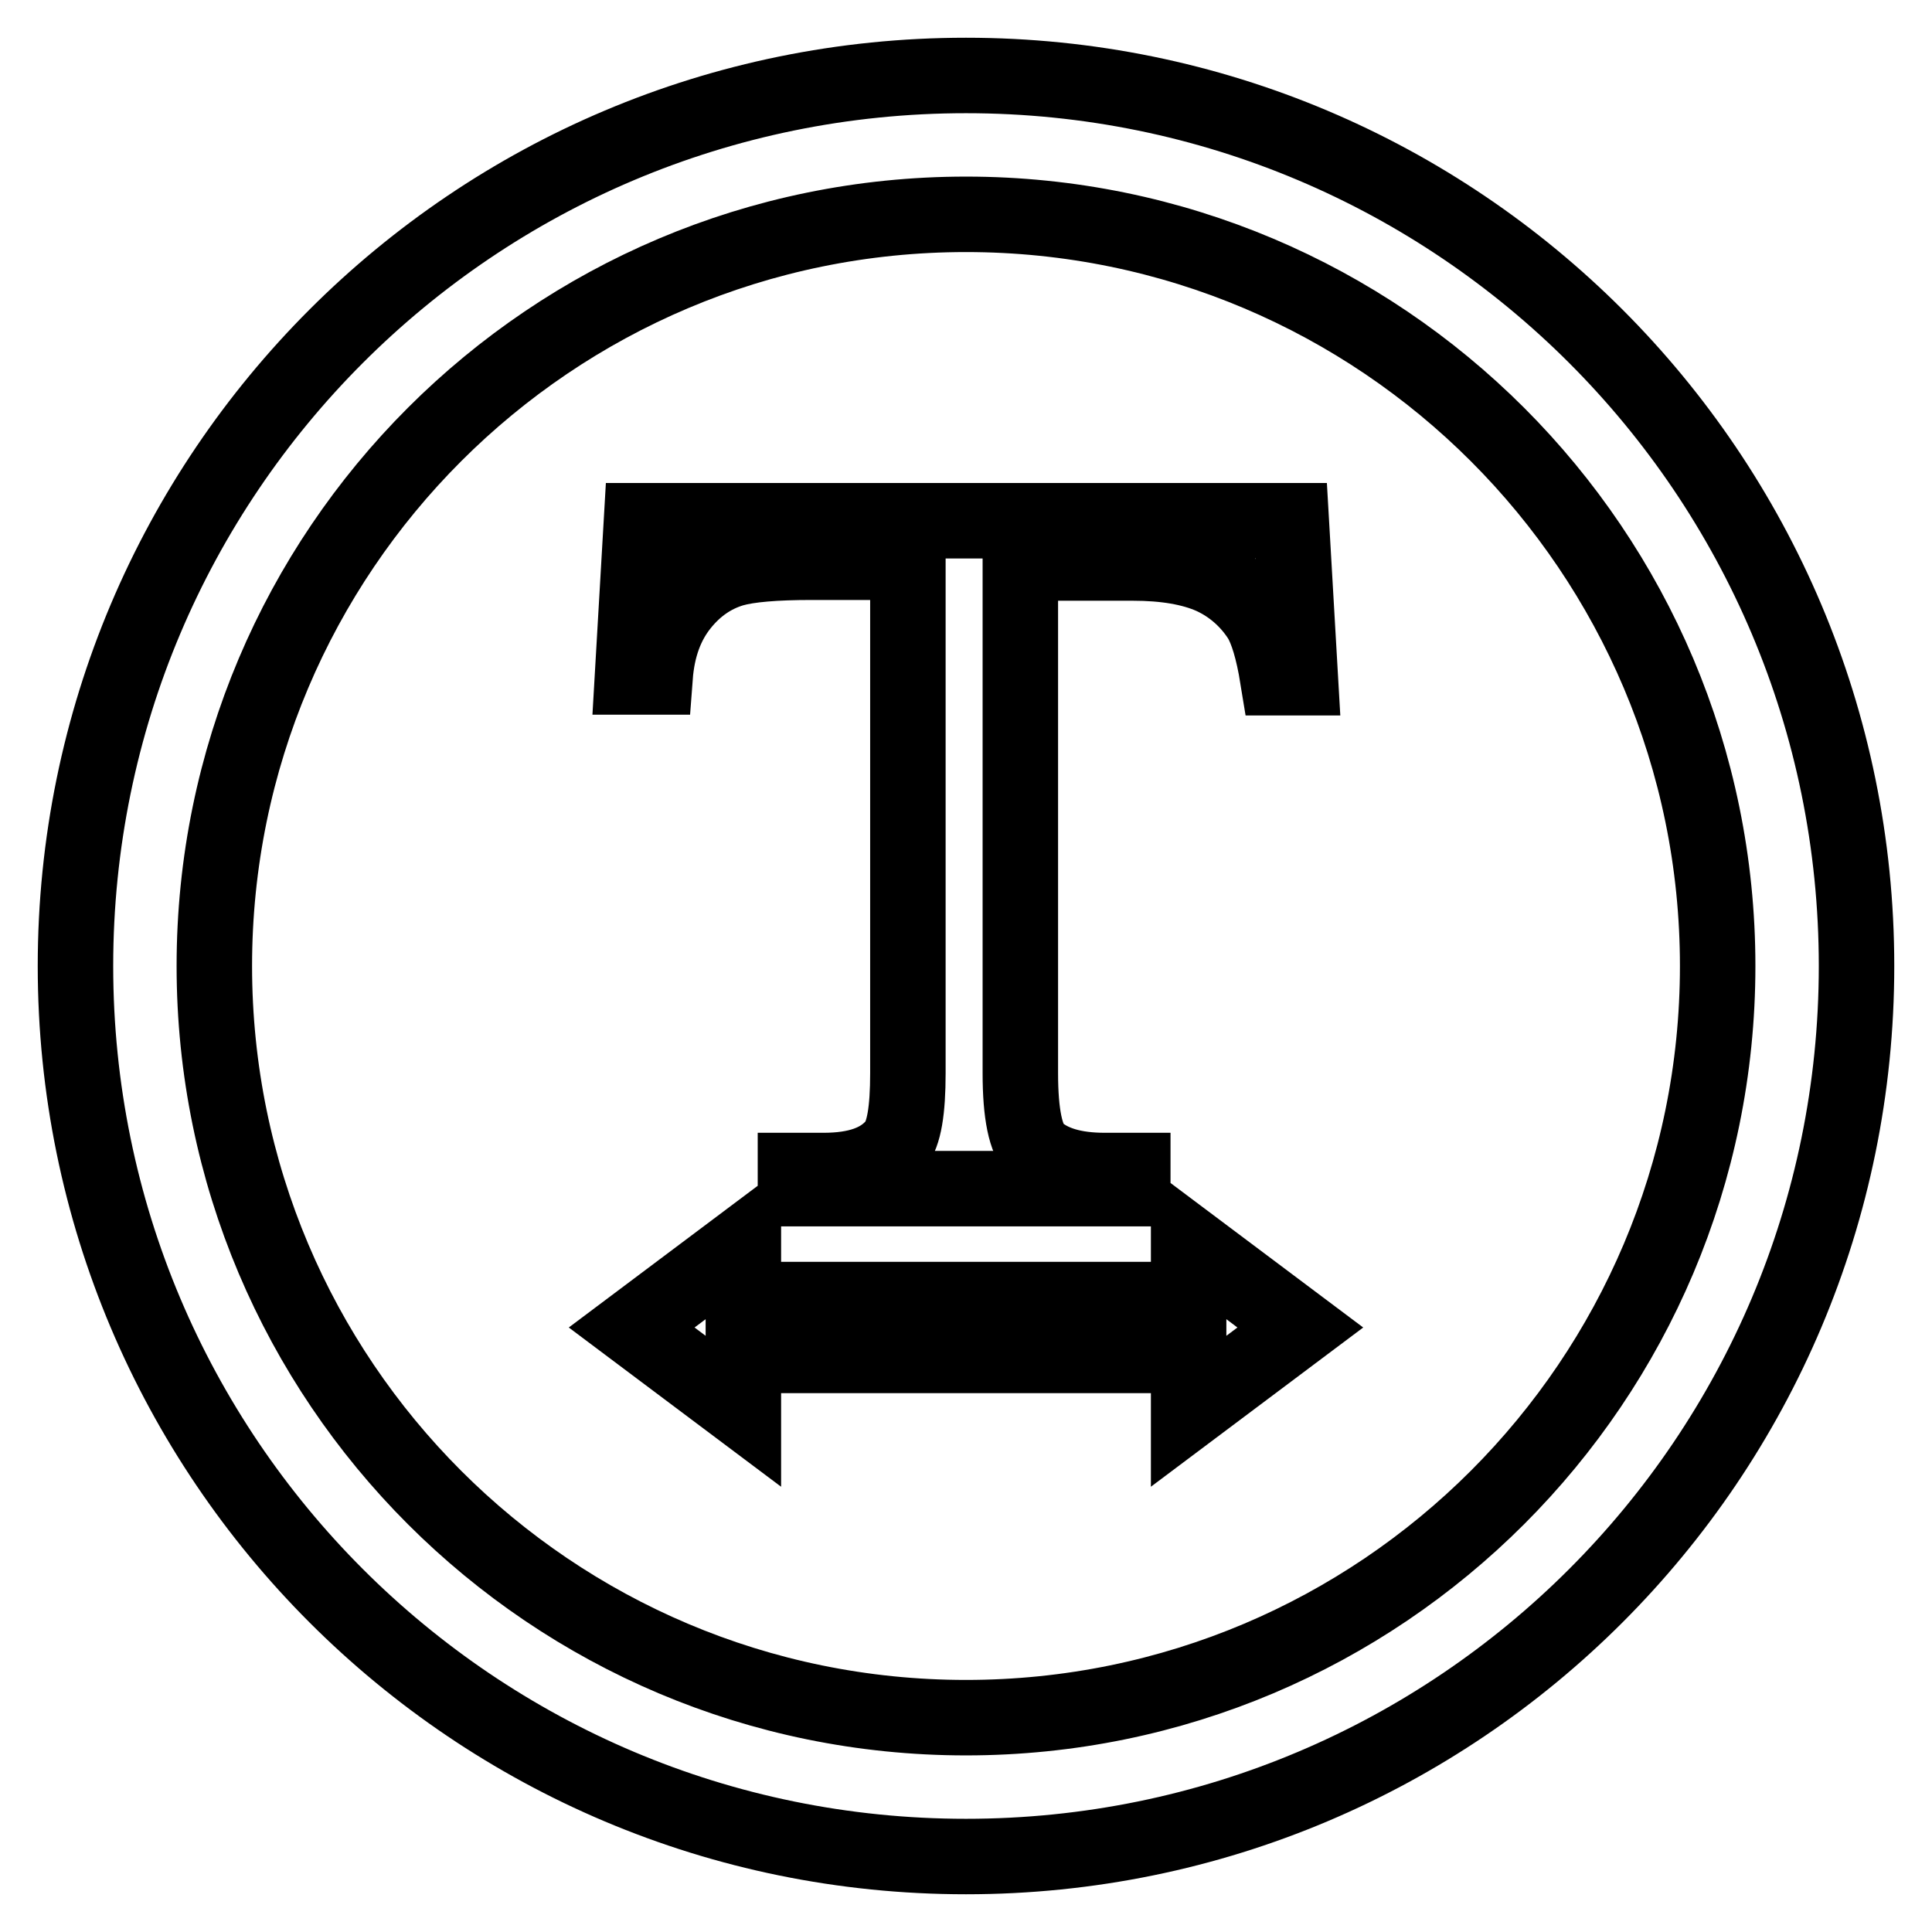 <?xml version="1.0" encoding="utf-8"?>
<!-- Svg Vector Icons : http://www.onlinewebfonts.com/icon -->
<!DOCTYPE svg PUBLIC "-//W3C//DTD SVG 1.1//EN" "http://www.w3.org/Graphics/SVG/1.1/DTD/svg11.dtd">
<svg version="1.1" xmlns="http://www.w3.org/2000/svg" xmlns:xlink="http://www.w3.org/1999/xlink" x="0px" y="0px" viewBox="0 0 256 256" enable-background="new 0 0 256 256" xml:space="preserve">
<g> <path stroke-width="10" fill-opacity="0" stroke="#000000"  d="M128,10C62.8,10,10,62.8,10,128c0,65.2,52.8,118,118,118c65.2,0,118-52.8,118-118C246,62.8,193.2,10,128,10 z M128,227.6c-55,0-99.6-44.6-99.6-99.6S73,28.4,128,28.4S227.6,73,227.6,128S183,227.6,128,227.6z M171.1,69l1.2,20.8h-3 c-0.6-3.7-1.4-6.3-2.3-7.8c-1.6-2.5-3.8-4.4-6.4-5.6c-2.7-1.2-6.2-1.8-10.5-1.8h-14.9v67.6c0,5.4,0.7,8.8,2.1,10.2 c2,1.8,5,2.7,9.1,2.7h3.7v2.4h-44.7v-2.4h3.7c4.5,0,7.6-1.1,9.5-3.4c1.2-1.4,1.7-4.6,1.7-9.5V74.5h-12.7c-4.9,0-8.4,0.3-10.5,0.9 c-2.7,0.8-5,2.4-6.9,4.8c-1.9,2.4-3.1,5.5-3.4,9.5h-3L85,69H171.1z M172.3,175.9l-14.8-11.1v7.4h-59v-7.4l-14.8,11.1L98.5,187v-7.4 h59v7.4L172.3,175.9z"/></g>
</svg>